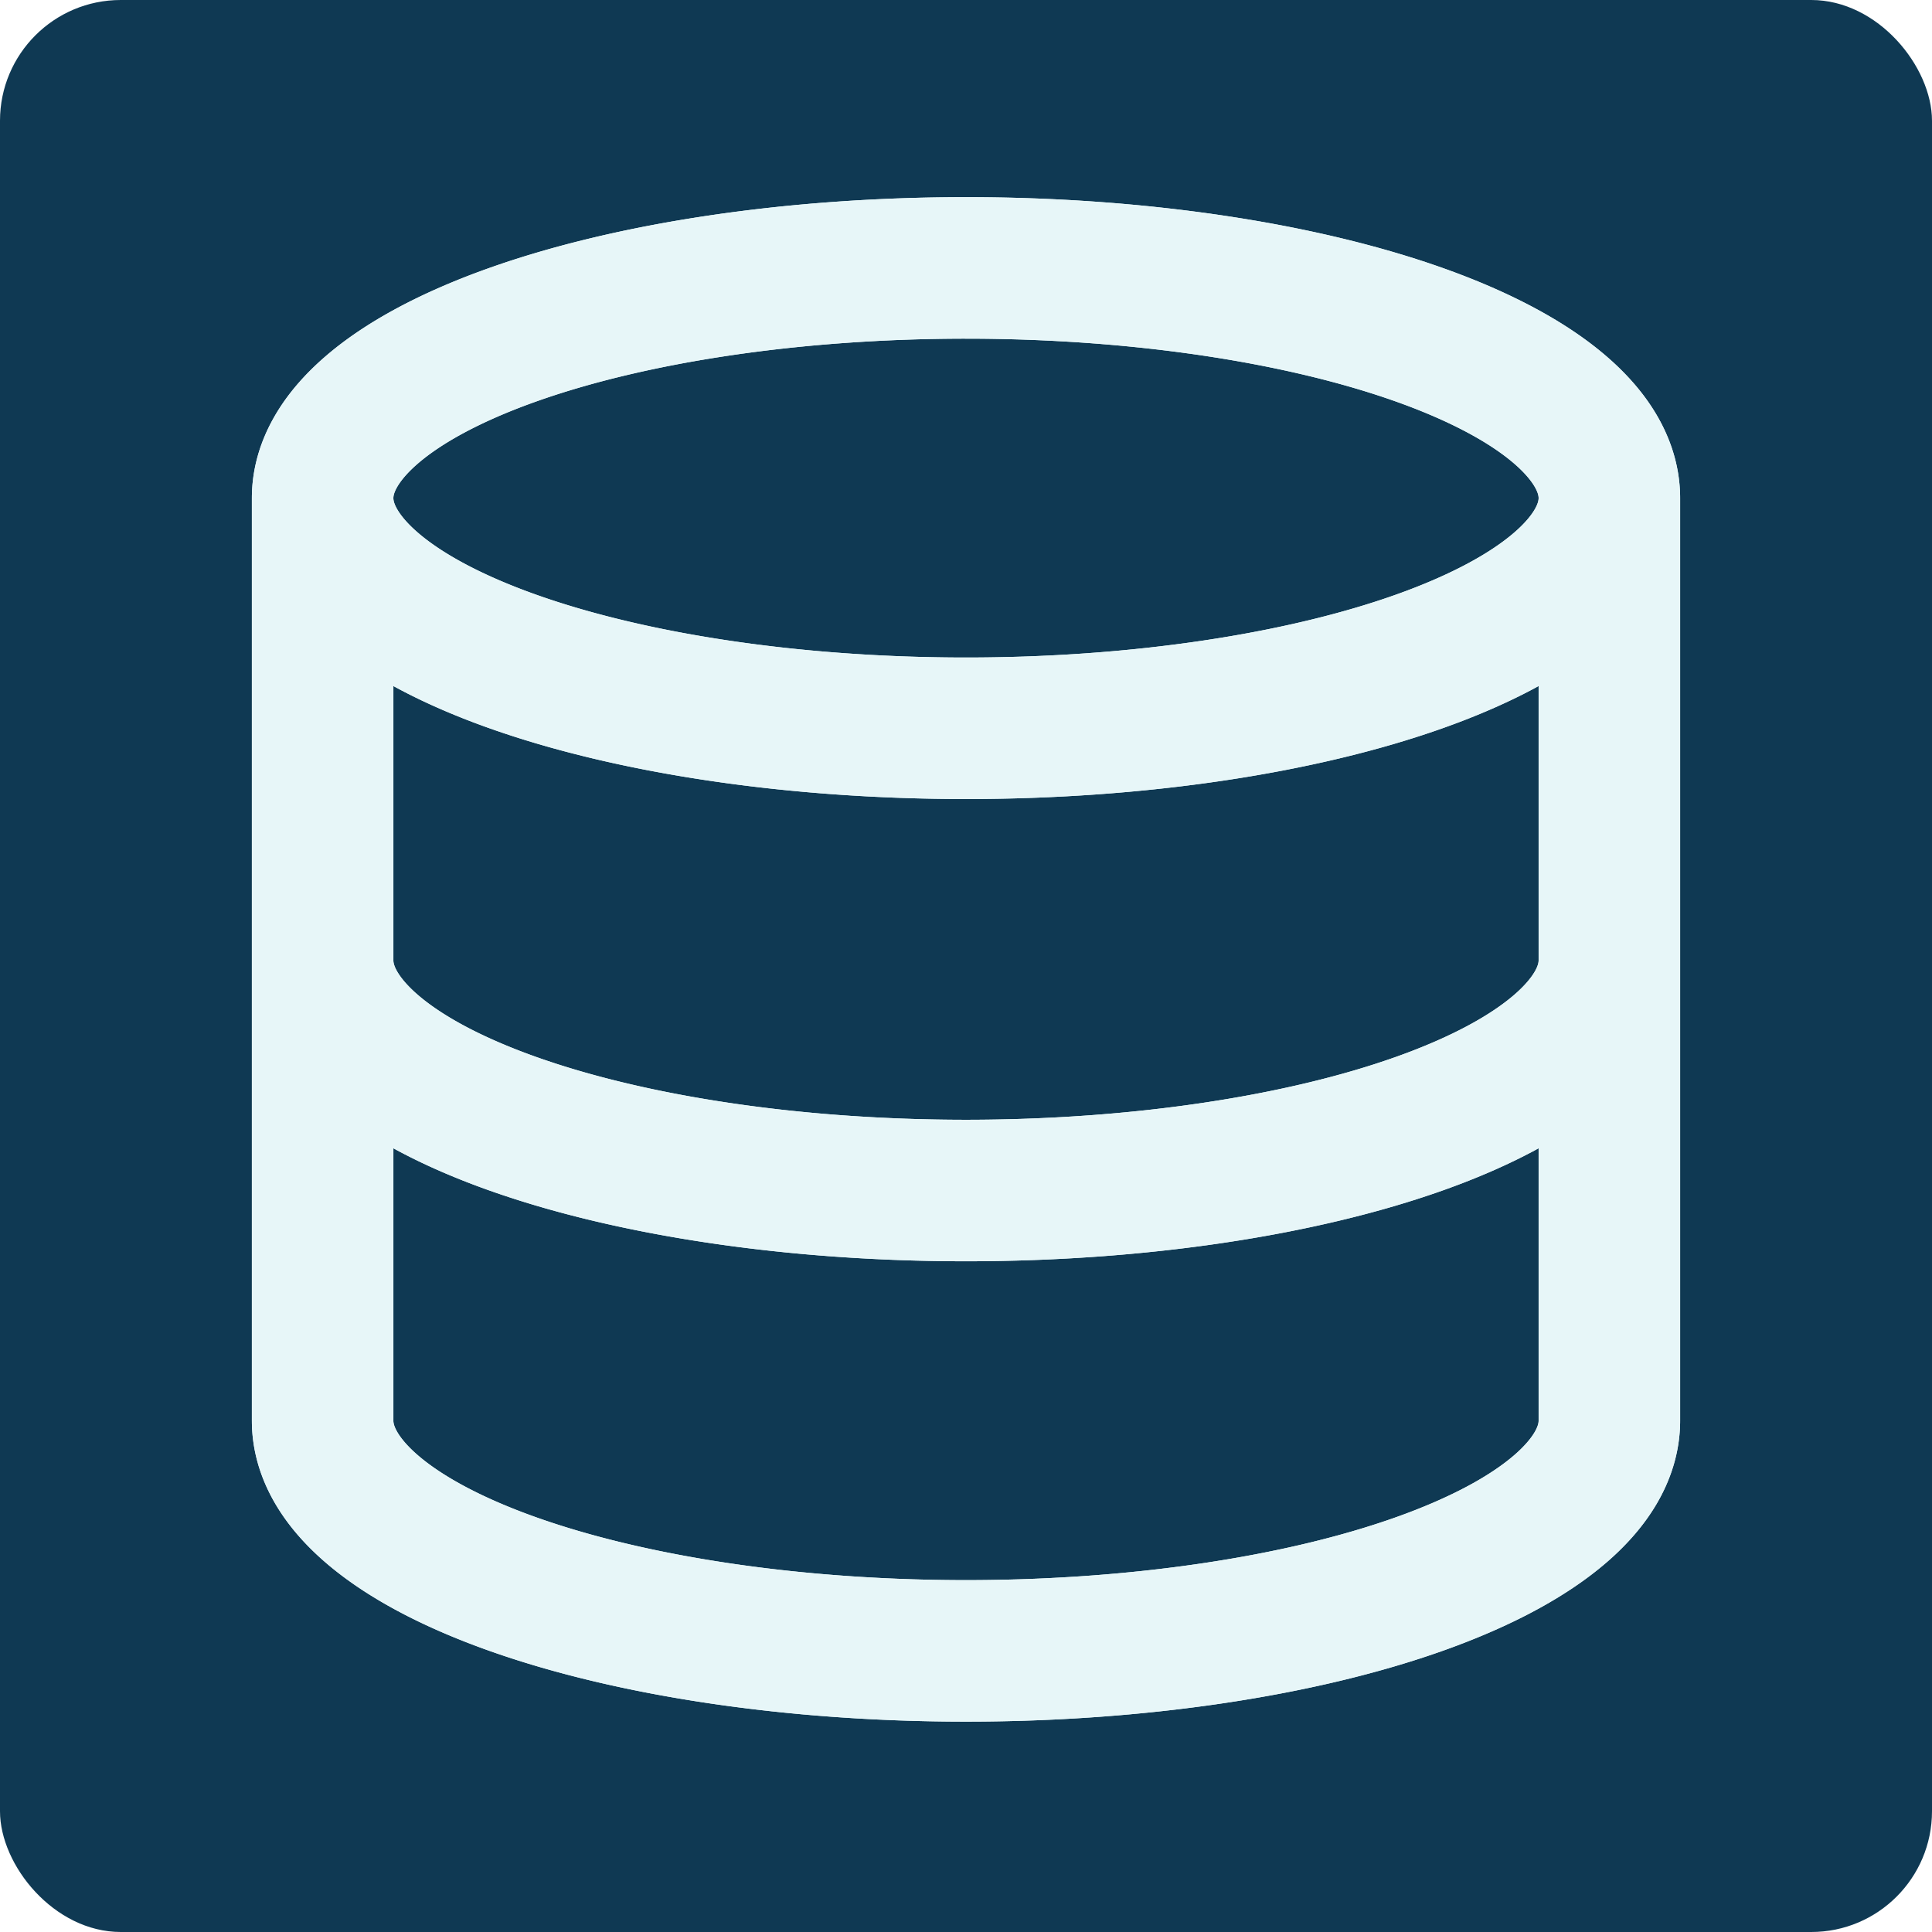 <svg xmlns="http://www.w3.org/2000/svg" width="1024" height="1024" fill="none" stroke="#e7f6f8" stroke-linecap="round" stroke-linejoin="round" stroke-width="75">
  <defs>
    <filter id="b" width="200%" height="200%" x="-50%" y="-50%">
      <feGaussianBlur stdDeviation="45"/>
    </filter>
    <path id="a" d="M171 264a341 122 0 1 0 682 0 341 122 0 1 0-682 0m0 0v245a341 122 0 0 0 682 0V264M171 509v244a341 122 0 0 0 682 0V509"/>
  </defs>
  <rect width="100%" height="100%" fill="#0f3953" stroke="none" ry="64"/>
  <use href="#a"/>
  <use filter="url(#b)" href="#a"/>
</svg>
